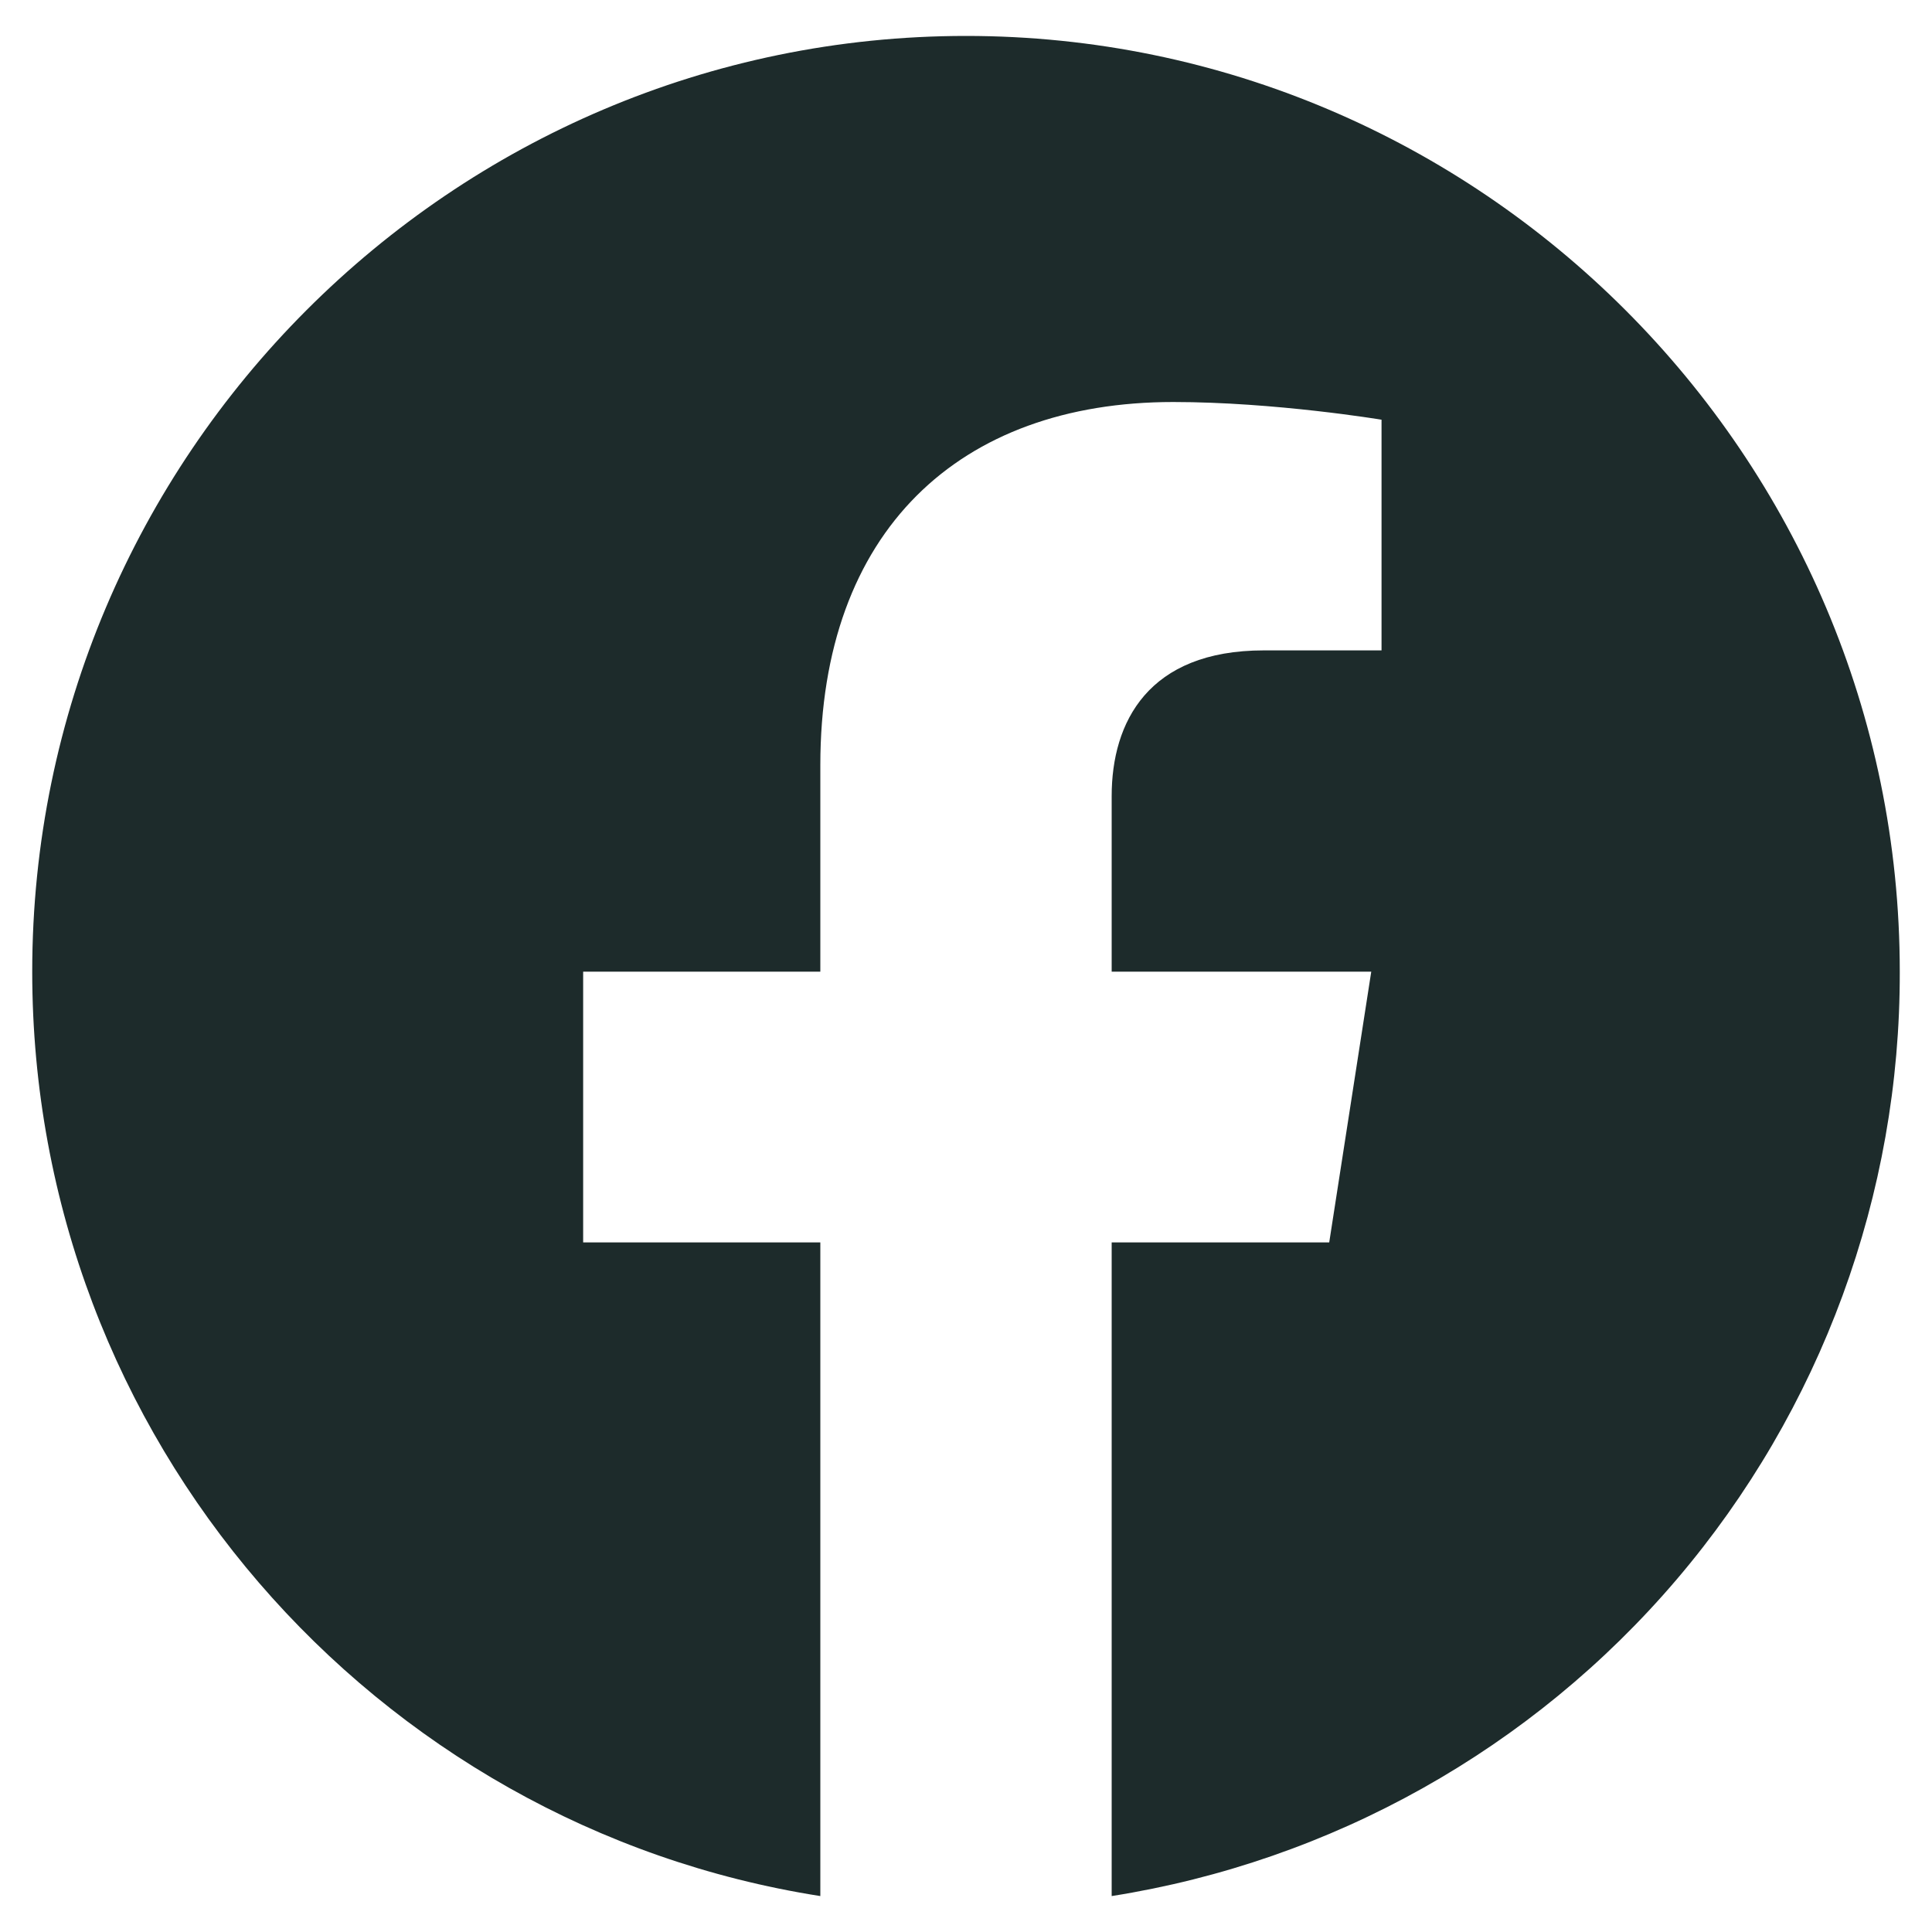 <svg width="25" height="25" viewBox="0 0 25 25" fill="none" xmlns="http://www.w3.org/2000/svg">
<g clip-path="url(#clip0_132_1946)">
<path d="M12.5 0.465C5.854 0.465 0.417 5.891 0.417 12.573C0.417 18.614 4.839 23.629 10.615 24.535V16.077H7.546V12.573H10.615V9.902C10.615 6.869 12.415 5.202 15.182 5.202C16.499 5.202 17.877 5.431 17.877 5.431V8.416H16.354C14.856 8.416 14.385 9.346 14.385 10.301V12.573H17.744L17.2 16.077H14.385V24.535C17.232 24.085 19.825 22.633 21.695 20.439C23.565 18.245 24.59 15.455 24.583 12.573C24.583 5.891 19.146 0.465 12.5 0.465Z" fill="#1D2B2B"/>
</g>
<defs>
<clipPath id="clip0_132_1946">
<rect width="25" height="25" fill="white"/>
</clipPath>
</defs>
</svg>

